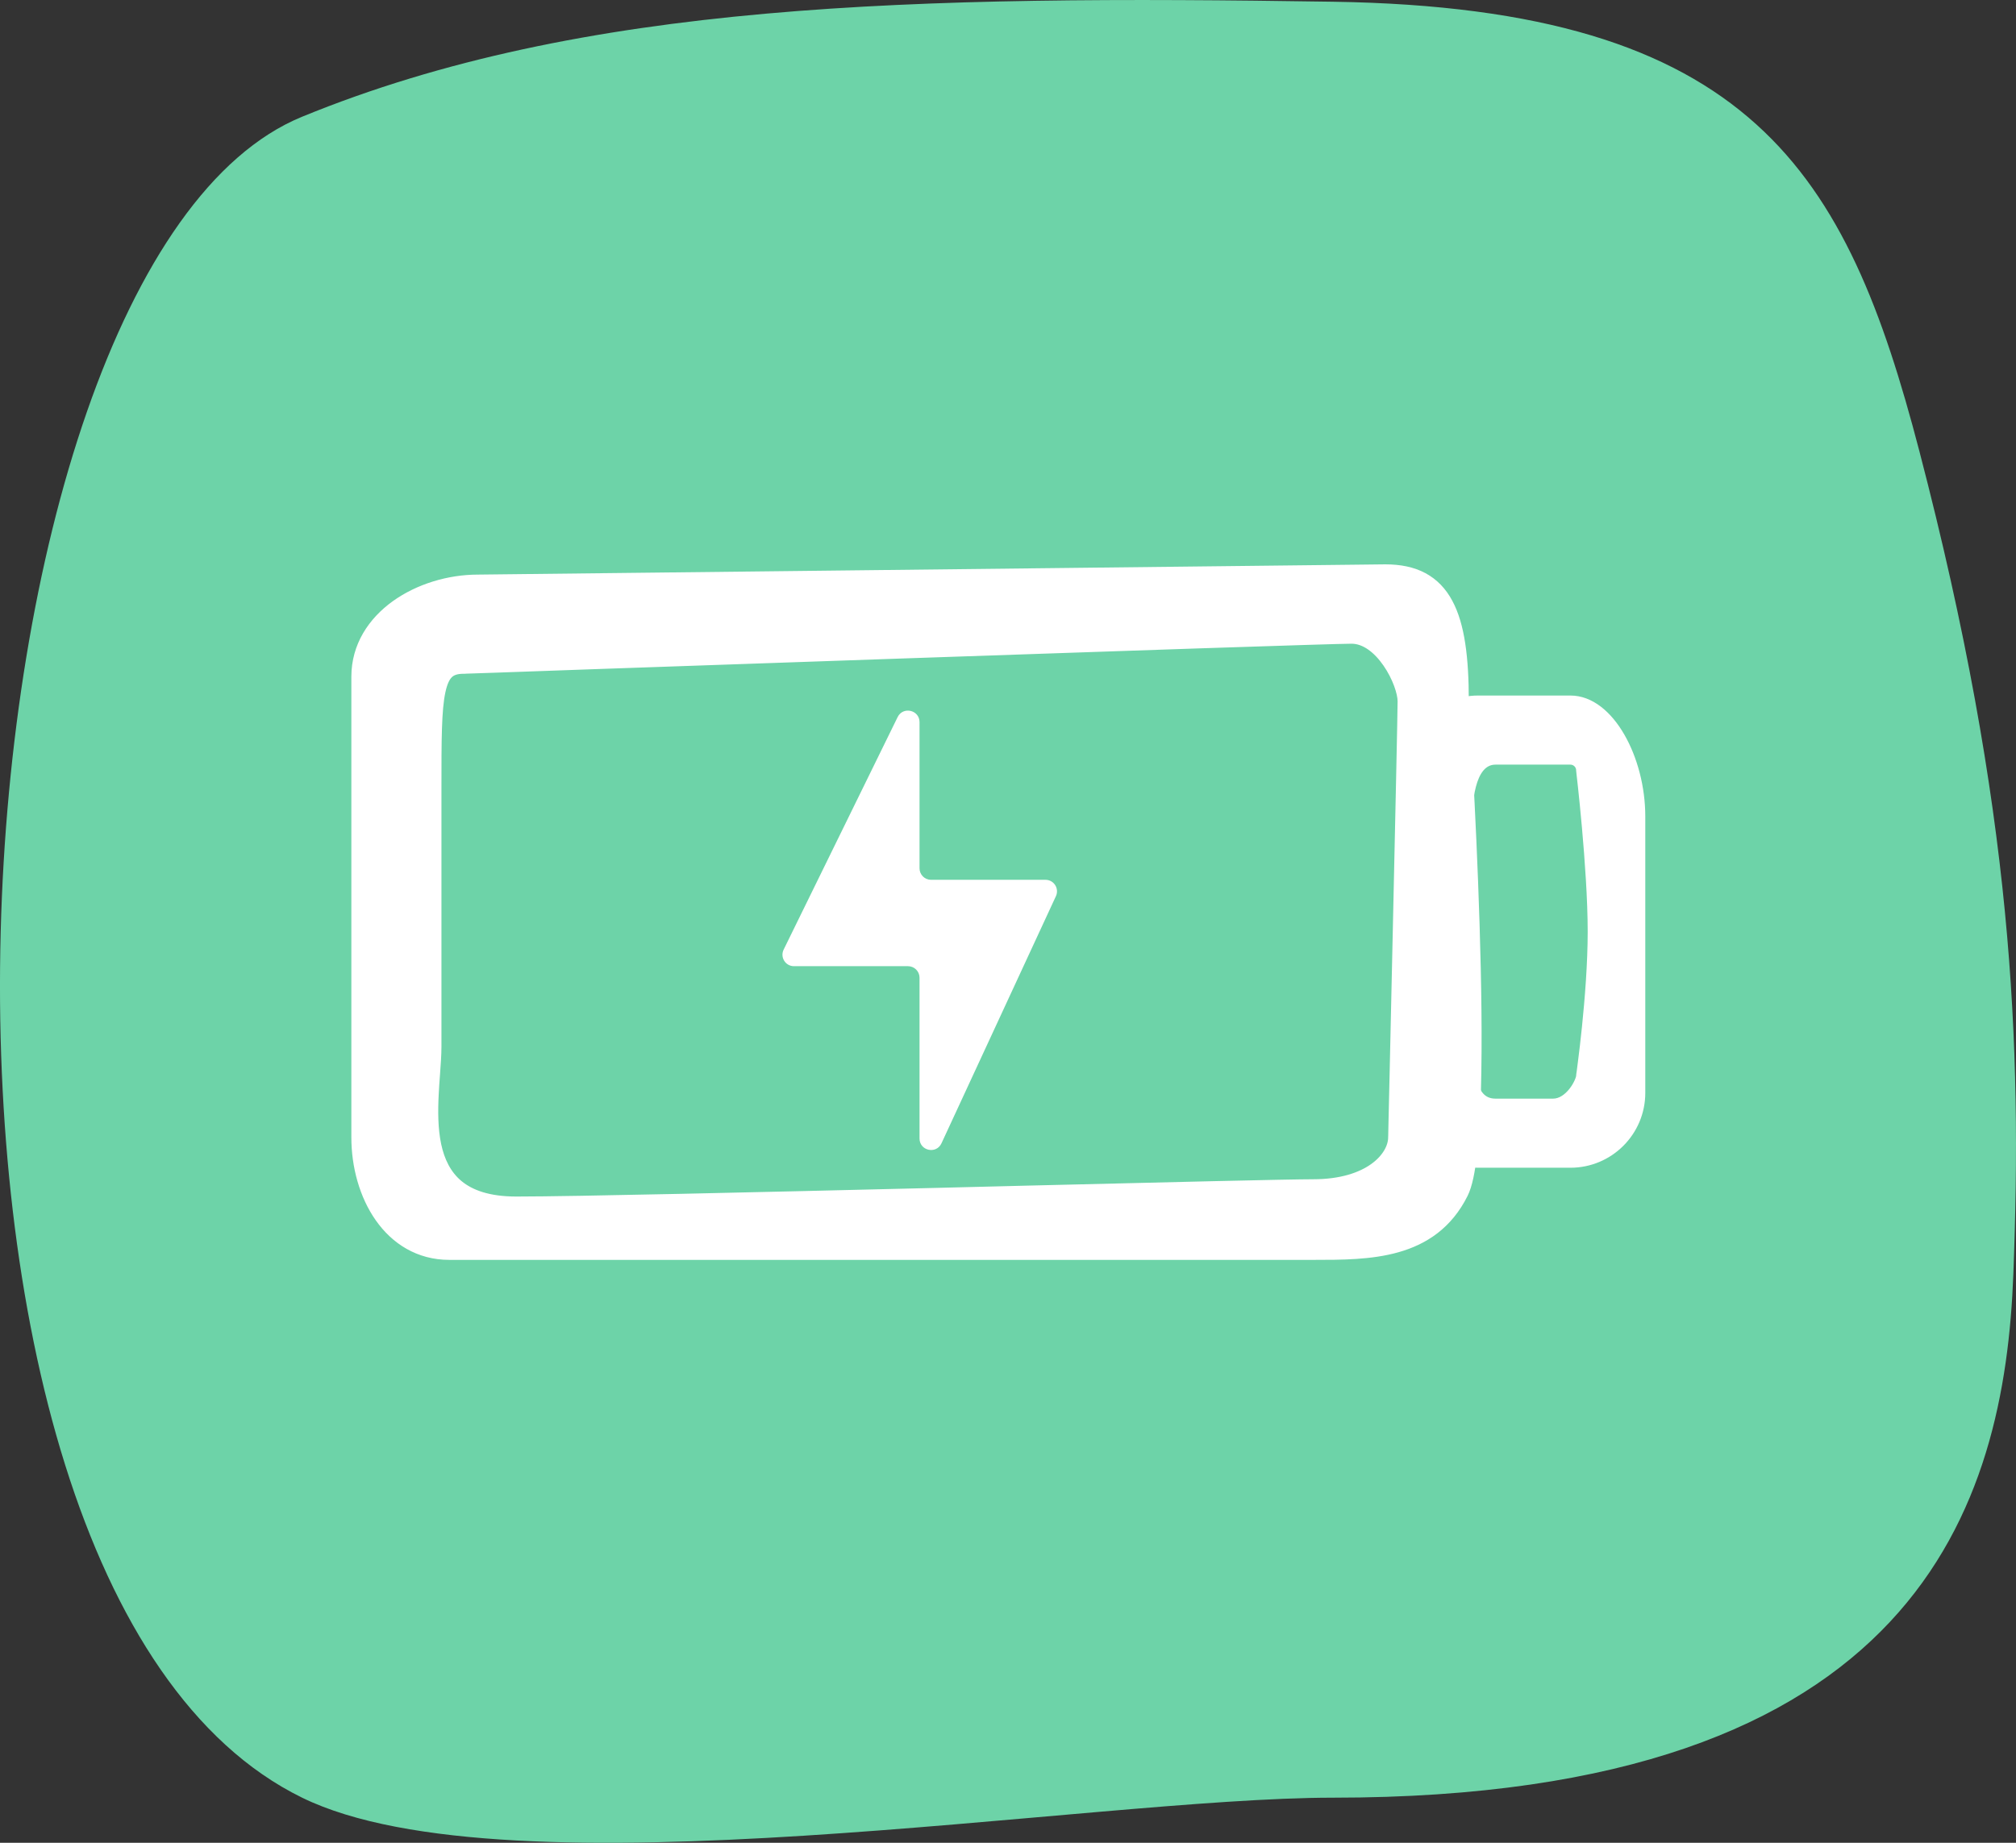 <svg width="35" height="32" viewBox="0 0 35 32" fill="none" xmlns="http://www.w3.org/2000/svg">
<rect x="0" y="0" width="35" height="32" fill="#333333" stroke="none"/>
<path d="M5.245 2.027C10.12 0.03 15.863 -0.082 23.144 0.03C30.425 0.141 32.06 2.994 33.322 7.833C34.954 14.093 35.106 18.134 34.954 22.124C34.803 26.114 33.322 31.217 23.144 31.217C18.897 31.217 8.845 32.979 5.245 31.217C-2.403 27.474 -1.062 4.61 5.245 2.027Z" fill="#6DD3A8"/>
<path d="M25.4 12.174C25.4 11.425 25.33 10.859 25.125 10.479C25.022 10.286 24.882 10.139 24.7 10.041C24.519 9.944 24.303 9.9 24.05 9.9L24.049 9.9L8.3 10.078C8.3 10.078 8.3 10.078 8.299 10.078C7.797 10.078 7.277 10.235 6.879 10.52C6.481 10.806 6.2 11.227 6.2 11.75V19.75C6.2 20.25 6.338 20.753 6.606 21.134C6.875 21.517 7.279 21.778 7.8 21.778H22.8H22.808C23.285 21.778 23.797 21.778 24.252 21.649C24.716 21.518 25.125 21.252 25.389 20.723C25.461 20.58 25.509 20.337 25.543 20.037C25.578 19.732 25.599 19.354 25.611 18.93C25.634 18.084 25.619 17.05 25.587 16.05C25.556 15.049 25.509 14.079 25.47 13.36C25.451 13 25.433 12.703 25.42 12.496C25.414 12.392 25.409 12.311 25.405 12.256L25.401 12.193L25.4 12.177L25.4 12.174ZM8.05 11.6V11.6L8.054 11.6L8.05 11.5C8.054 11.6 8.054 11.6 8.054 11.6L8.054 11.6L8.056 11.6L8.064 11.6L8.096 11.598L8.22 11.594L8.692 11.578L10.379 11.518C11.779 11.469 13.65 11.404 15.54 11.339C19.323 11.208 23.173 11.078 23.464 11.078C23.707 11.078 23.931 11.255 24.101 11.501C24.271 11.746 24.364 12.027 24.364 12.178C24.364 12.354 24.323 14.245 24.282 16.095C24.261 17.02 24.241 17.933 24.226 18.615L24.207 19.437L24.202 19.667L24.201 19.727L24.2 19.742L24.2 19.746L24.2 19.747L24.2 19.748L24.3 19.75L24.2 19.748V19.75C24.2 20.094 23.778 20.578 22.8 20.578C22.384 20.578 20.281 20.629 17.819 20.689C17.309 20.702 16.783 20.715 16.254 20.728C13.169 20.803 9.962 20.878 8.964 20.878C8.479 20.878 8.161 20.762 7.949 20.587C7.738 20.412 7.621 20.168 7.561 19.887C7.502 19.605 7.501 19.293 7.517 18.991C7.522 18.878 7.531 18.764 7.539 18.655C7.552 18.479 7.564 18.314 7.564 18.178V18.173V18.167V18.162V18.157V18.152V18.146V18.141V18.136V18.13V18.125V18.12V18.114V18.109V18.103V18.098V18.092V18.087V18.081V18.075V18.07V18.064V18.058V18.053V18.047V18.041V18.035V18.03V18.024V18.018V18.012V18.006V18V17.994V17.988V17.982V17.976V17.97V17.964V17.958V17.952V17.946V17.94V17.934V17.927V17.921V17.915V17.909V17.902V17.896V17.89V17.883V17.877V17.871V17.864V17.858V17.851V17.845V17.838V17.832V17.825V17.819V17.812V17.805V17.799V17.792V17.786V17.779V17.772V17.765V17.759V17.752V17.745V17.738V17.731V17.724V17.718V17.711V17.704V17.697V17.69V17.683V17.676V17.669V17.662V17.655V17.648V17.641V17.634V17.626V17.619V17.612V17.605V17.598V17.59V17.583V17.576V17.568V17.561V17.554V17.546V17.539V17.532V17.524V17.517V17.509V17.502V17.494V17.487V17.479V17.472V17.464V17.457V17.449V17.442V17.434V17.426V17.419V17.411V17.403V17.395V17.388V17.38V17.372V17.364V17.357V17.349V17.341V17.333V17.325V17.317V17.309V17.301V17.294V17.285V17.277V17.27V17.262V17.253V17.245V17.237V17.229V17.221V17.213V17.205V17.197V17.189V17.18V17.172V17.164V17.156V17.148V17.139V17.131V17.123V17.114V17.106V17.098V17.09V17.081V17.073V17.064V17.056V17.048V17.039V17.031V17.022V17.014V17.005V16.997V16.988V16.98V16.971V16.963V16.954V16.945V16.937V16.928V16.92V16.911V16.902V16.894V16.885V16.876V16.868V16.859V16.85V16.841V16.833V16.824V16.815V16.806V16.797V16.788V16.78V16.771V16.762V16.753V16.744V16.735V16.726V16.717V16.709V16.7V16.691V16.682V16.673V16.664V16.655V16.646V16.637V16.628V16.618V16.609V16.6V16.591V16.582V16.573V16.564V16.555V16.546V16.536V16.527V16.518V16.509V16.5V16.49V16.481V16.472V16.463V16.453V16.444V16.435V16.426V16.416V16.407V16.398V16.388V16.379V16.37V16.36V16.351V16.341V16.332V16.323V16.313V16.304V16.294V16.285V16.276V16.266V16.257V16.247V16.238V16.228V16.219V16.209V16.2V16.19V16.181V16.171V16.162V16.152V16.142V16.133V16.123V16.114V16.104V16.095V16.085V16.075V16.066V16.056V16.046V16.037V16.027V16.017V16.008V15.998V15.988V15.979V15.969V15.959V15.95V15.94V15.93V15.92V15.911V15.901V15.891V15.881V15.872V15.862V15.852V15.842V15.832V15.823V15.813V15.803V15.793V15.784V15.774V15.764V15.754V15.744V15.734V15.724V15.715V15.705V15.695V15.685V15.675V15.665V15.655V15.645V15.636V15.626V15.616V15.606V15.596V15.586V15.576V15.566V15.556V15.546V15.536V15.526V15.516V15.506V15.496V15.486V15.477V15.467V15.457V15.447V15.437V15.427V15.417V15.407V15.397V15.387V15.377V15.367V15.357V15.347V15.337V15.327V15.317V15.307V15.297V15.287V15.277V15.267V15.257V15.246V15.236V15.226V15.216V15.206V15.196V15.186V15.176V15.166V15.156V15.146V15.136V15.126V15.116V15.106V15.096V15.086V15.076V15.066V15.056V15.045V15.035V15.025V15.015V15.005V14.995V14.985V14.975V14.965V14.955V14.945V14.935V14.925V14.915V14.905V14.894V14.884V14.874V14.864V14.854V14.844V14.834V14.824V14.814V14.804V14.794V14.784V14.774V14.764V14.754V14.743V14.733V14.723V14.713V14.703V14.693V14.683V14.673V14.663V14.653V14.643V14.633V14.623V14.613V14.603V14.593V14.583V14.573V14.563V14.553V14.543V14.533V14.523V14.512V14.502V14.492V14.482V14.473V14.463V14.453V14.443V14.432V14.422V14.412V14.403V14.393V14.383V14.373V14.363V14.353V14.343V14.333V14.323V14.313V14.303V14.293V14.283V14.273V14.263V14.253V14.243V14.233V14.223V14.214V14.204V14.194V14.184V14.174V14.164V14.154V14.144V14.134V14.125V14.115V14.105V14.095V14.085V14.075V14.066V14.056V14.046V14.036V14.026V14.017V14.007V13.997V13.987V13.977V13.968V13.958V13.948V13.938V13.929V13.919V13.909V13.899V13.89V13.88V13.87V13.861V13.851V13.841V13.832V13.822V13.812V13.803V13.793V13.783V13.774V13.764V13.754V13.745V13.735V13.726V13.716V13.706V13.697V13.687V13.678C7.564 12.857 7.564 12.326 7.635 11.999C7.67 11.837 7.718 11.741 7.779 11.684C7.837 11.63 7.919 11.6 8.05 11.6Z" fill="white" stroke="white" stroke-width="0.2" stroke-linejoin="round"/>
<path d="M27.464 18.678L27.414 18.671V18.678C27.414 18.694 27.405 18.732 27.382 18.782C27.36 18.831 27.328 18.886 27.287 18.938C27.203 19.044 27.091 19.128 26.964 19.128H25.964C25.852 19.128 25.772 19.089 25.712 19.022C25.65 18.953 25.605 18.85 25.575 18.717C25.514 18.448 25.514 18.08 25.514 17.678V17.673V17.668V17.663V17.659V17.654V17.649V17.644V17.639V17.634V17.629V17.624V17.618V17.613V17.608V17.603V17.597V17.592V17.587V17.581V17.576V17.57V17.564V17.559V17.553V17.547V17.542V17.536V17.53V17.524V17.518V17.512V17.507V17.501V17.495V17.488V17.482V17.476V17.47V17.464V17.458V17.451V17.445V17.439V17.432V17.426V17.419V17.413V17.406V17.4V17.393V17.387V17.38V17.373V17.367V17.36V17.353V17.346V17.339V17.332V17.326V17.319V17.312V17.305V17.298V17.291V17.284V17.276V17.269V17.262V17.255V17.248V17.24V17.233V17.226V17.218V17.211V17.203V17.196V17.189V17.181V17.174V17.166V17.159V17.151V17.143V17.136V17.128V17.12V17.113V17.105V17.097V17.089V17.081V17.073V17.066V17.058V17.05V17.042V17.034V17.026V17.018V17.01V17.002V16.994V16.985V16.977V16.969V16.961V16.953V16.945V16.936V16.928V16.92V16.912V16.903V16.895V16.887V16.878V16.87V16.861V16.853V16.845V16.836V16.828V16.819V16.811V16.802V16.793V16.785V16.776V16.768V16.759V16.75V16.742V16.733V16.724V16.716V16.707V16.698V16.689V16.681V16.672V16.663V16.654V16.645V16.637V16.628V16.619V16.61V16.601V16.592V16.583V16.574V16.565V16.556V16.547V16.538V16.529V16.52V16.512V16.503V16.493V16.484V16.475V16.466V16.457V16.448V16.439V16.43V16.421V16.412V16.403V16.393V16.384V16.375V16.366V16.357V16.348V16.338V16.329V16.32V16.311V16.302V16.293V16.283V16.274V16.265V16.256V16.247V16.237V16.228V16.219V16.209V16.2V16.191V16.182V16.172V16.163V16.154V16.145V16.135V16.126V16.117V16.108V16.098V16.089V16.08V16.07V16.061V16.052V16.043V16.033V16.024V16.015V16.005V15.996V15.987V15.978V15.968V15.959V15.95V15.941V15.931V15.922V15.913V15.903V15.894V15.885V15.876V15.866V15.857V15.848V15.839V15.829V15.82V15.811V15.802V15.793V15.783V15.774V15.765V15.756V15.746V15.737V15.728V15.719V15.71V15.701V15.691V15.682V15.673V15.664V15.655V15.646V15.637V15.628V15.619V15.61V15.601V15.591V15.582V15.573V15.564V15.555V15.546V15.537V15.528V15.52V15.511V15.502V15.493V15.484V15.475V15.466V15.457V15.448V15.439V15.431V15.422V15.413V15.404V15.395V15.386V15.378V15.369V15.36V15.352V15.343V15.334V15.326V15.317V15.308V15.3V15.291V15.283V15.274V15.265V15.257V15.248V15.24V15.231V15.223V15.214V15.206V15.198V15.189V15.181V15.173V15.164V15.156V15.148V15.139V15.131V15.123V15.115V15.107V15.098V15.09V15.082V15.074V15.066V15.058V15.05V15.042V15.034V15.026V15.018V15.01V15.002V14.995V14.987V14.979V14.971V14.963V14.956V14.948V14.94V14.933V14.925V14.918V14.91V14.902V14.895V14.887V14.88V14.872V14.865V14.858V14.85V14.843V14.836V14.828V14.821V14.814V14.807V14.8V14.793V14.785V14.778V14.771V14.764V14.757V14.75V14.743V14.737V14.73V14.723V14.716V14.709V14.703V14.696V14.689V14.683V14.676V14.67V14.663V14.656V14.65V14.644V14.637V14.631V14.625V14.618V14.612V14.606V14.6V14.594V14.588V14.581V14.575V14.569V14.563V14.557V14.552V14.546V14.54V14.534V14.528V14.523V14.517V14.512V14.506V14.501V14.495V14.489V14.484V14.479V14.473V14.468V14.463V14.458V14.453V14.447V14.442V14.437V14.432V14.427V14.422V14.417V14.413V14.408V14.403V14.398V14.394V14.389V14.384V14.38V14.375V14.371V14.367V14.362V14.358V14.354V14.35V14.345V14.341V14.337V14.333V14.329V14.325V14.321V14.317V14.314V14.31V14.306V14.303V14.299V14.295V14.292V14.288V14.285V14.282V14.278V14.275V14.272V14.269V14.265V14.262V14.259V14.257V14.254V14.251V14.248V14.245V14.242V14.24V14.237V14.235V14.232V14.23V14.227V14.225V14.223V14.22V14.218V14.216V14.214V14.212V14.21V14.208V14.206V14.205V14.203V14.201V14.2V14.198V14.197V14.195V14.194V14.192V14.191V14.19V14.189V14.188V14.187V14.185V14.185V14.184V14.183V14.182V14.181V14.181V14.18V14.18V14.179V14.179V14.178V14.178V14.178V14.178V14.178L25.464 14.178H25.514C25.514 14.123 25.514 13.879 25.575 13.649C25.605 13.534 25.649 13.428 25.713 13.35C25.776 13.275 25.856 13.228 25.964 13.228H27.264C27.346 13.228 27.414 13.295 27.414 13.378H27.413L27.414 13.384L27.464 13.378L27.414 13.384L27.414 13.384L27.414 13.384L27.414 13.385L27.415 13.388L27.416 13.403L27.422 13.458C27.428 13.506 27.436 13.577 27.445 13.664C27.464 13.84 27.489 14.085 27.514 14.366C27.564 14.927 27.614 15.625 27.614 16.178C27.614 16.731 27.564 17.354 27.514 17.839C27.489 18.082 27.464 18.29 27.445 18.437C27.436 18.511 27.428 18.569 27.423 18.609L27.416 18.655L27.415 18.667L27.414 18.67L27.414 18.67L27.414 18.671L27.414 18.671L27.464 18.678ZM27.264 12.128H25.664C24.973 12.128 24.414 12.687 24.414 13.378V18.978C24.414 19.668 24.973 20.228 25.664 20.228H27.264C27.954 20.228 28.514 19.668 28.514 18.978V14.178C28.514 13.67 28.377 13.161 28.155 12.778C27.935 12.397 27.622 12.128 27.264 12.128Z" fill="white" stroke="white" stroke-width="0.1" stroke-linejoin="round"/>
<path d="M15.964 15.078V12.54C15.964 12.328 15.677 12.262 15.584 12.452L13.605 16.49C13.54 16.623 13.636 16.778 13.784 16.778H15.764C15.874 16.778 15.964 16.867 15.964 16.978V19.77C15.964 19.984 16.255 20.048 16.345 19.854L18.332 15.562C18.393 15.429 18.297 15.278 18.151 15.278H16.164C16.053 15.278 15.964 15.188 15.964 15.078Z" fill="white"/>
</svg>
